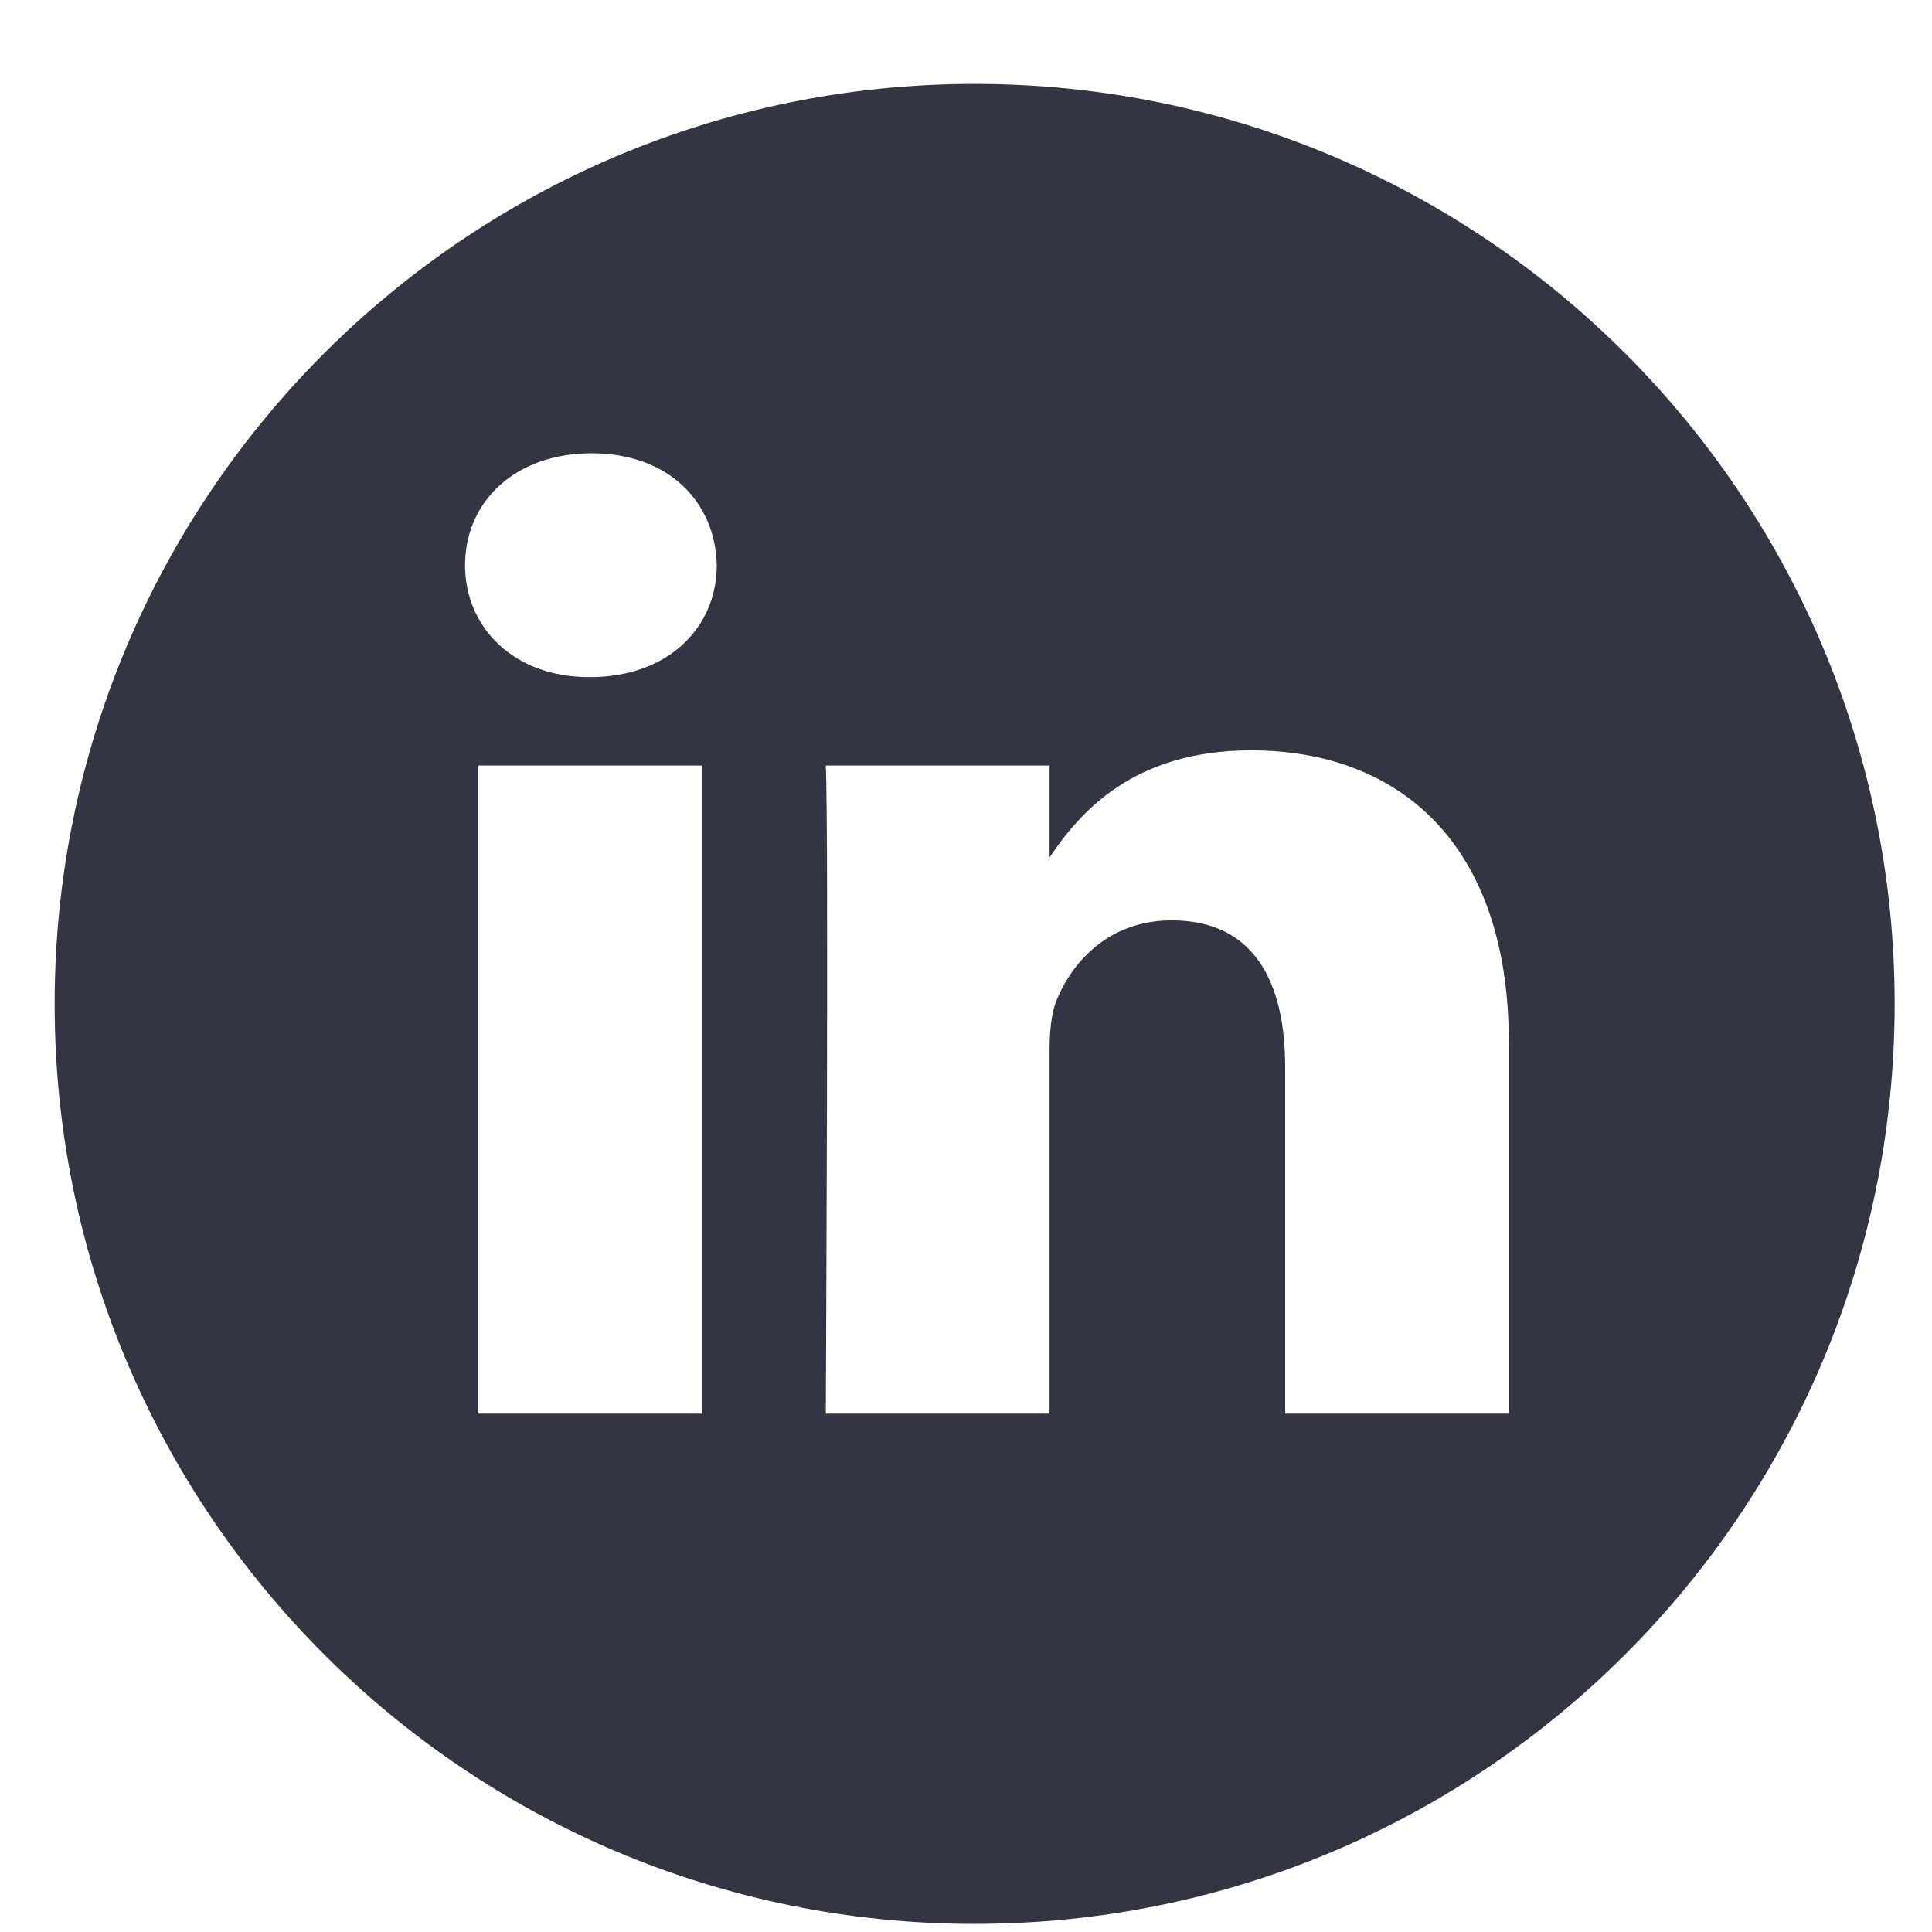 <?xml version="1.0" encoding="UTF-8"?> <svg xmlns="http://www.w3.org/2000/svg" width="21" height="21" viewBox="0 0 21 21" fill="none"><path d="M10.594 0.912C16.117 0.912 20.594 5.389 20.594 10.912C20.594 16.435 16.117 20.912 10.594 20.912C5.071 20.912 0.594 16.435 0.594 10.912C0.594 5.389 5.071 0.912 10.594 0.912ZM5.199 15.366H7.631V8.321H5.199V15.366ZM13.6 8.156C12.308 8.156 11.731 8.841 11.408 9.32V9.343H11.393L11.408 9.32V8.321H8.976C9.009 8.983 8.976 15.366 8.976 15.366H11.408V11.432C11.408 11.221 11.425 11.012 11.489 10.861C11.665 10.44 12.065 10.004 12.736 10.004C13.616 10.004 13.969 10.651 13.969 11.598V15.366H16.4V11.327C16.4 9.164 15.2 8.156 13.6 8.156ZM6.431 4.927C5.599 4.927 5.055 5.452 5.055 6.144C5.055 6.819 5.584 7.36 6.399 7.36H6.415C7.263 7.36 7.791 6.819 7.791 6.144C7.776 5.452 7.263 4.927 6.431 4.927Z" fill="#343443"></path></svg> 
